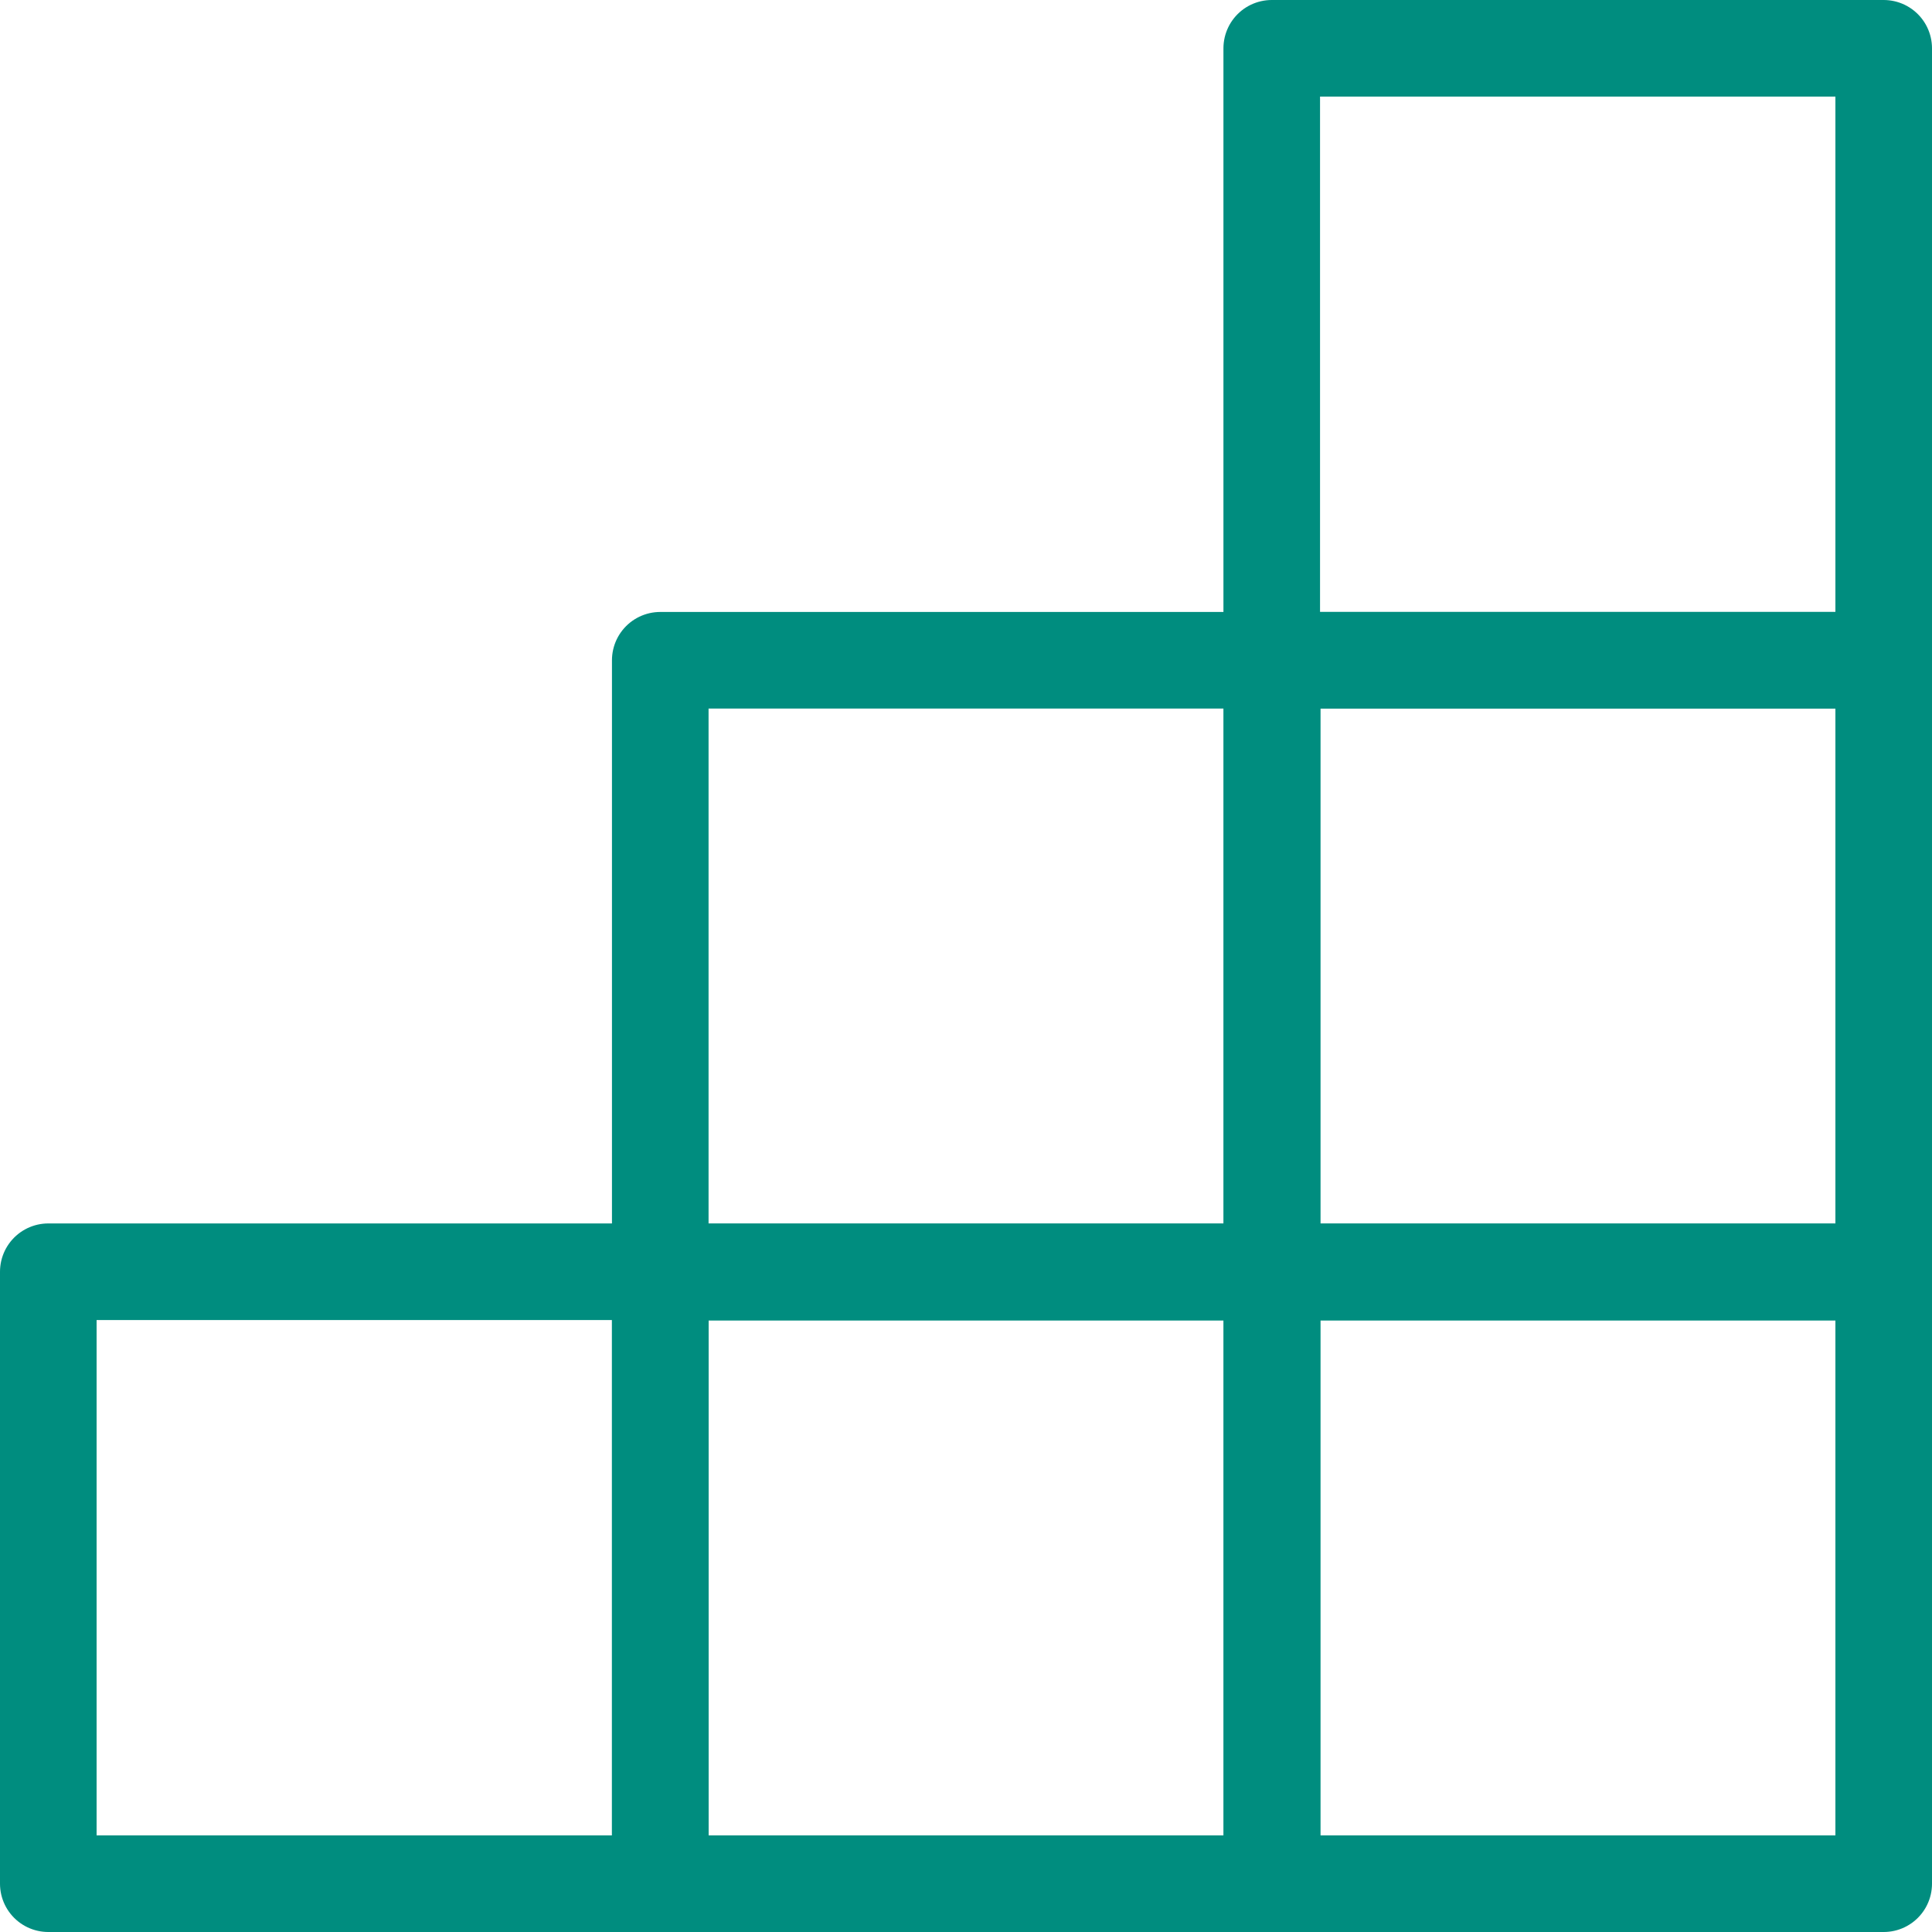 <?xml version="1.0" encoding="UTF-8"?>
<svg id="Layer_2" data-name="Layer 2" xmlns="http://www.w3.org/2000/svg" viewBox="0 0 40 40">
  <defs>
    <style>
      .cls-1 {
        fill: none;
        stroke: #008d7f;
        stroke-linecap: round;
        stroke-linejoin: round;
        stroke-width: 2px;
      }
    </style>
  </defs>
  <g id="Layer_1-2" data-name="Layer 1">
    <g>
      <rect class="cls-1" x="1" y="26.33" width="12.67" height="12.67"/>
      <rect class="cls-1" x="13.67" y="26.33" width="12.67" height="12.67"/>
      <rect class="cls-1" x="26.33" y="26.33" width="12.67" height="12.67"/>
      <rect class="cls-1" x="26.33" y="13.67" width="12.67" height="12.67"/>
      <rect class="cls-1" x="26.33" y="1" width="12.67" height="12.67"/>
      <rect class="cls-1" x="13.67" y="13.67" width="12.67" height="12.67"/>
    </g>
  </g>
</svg>